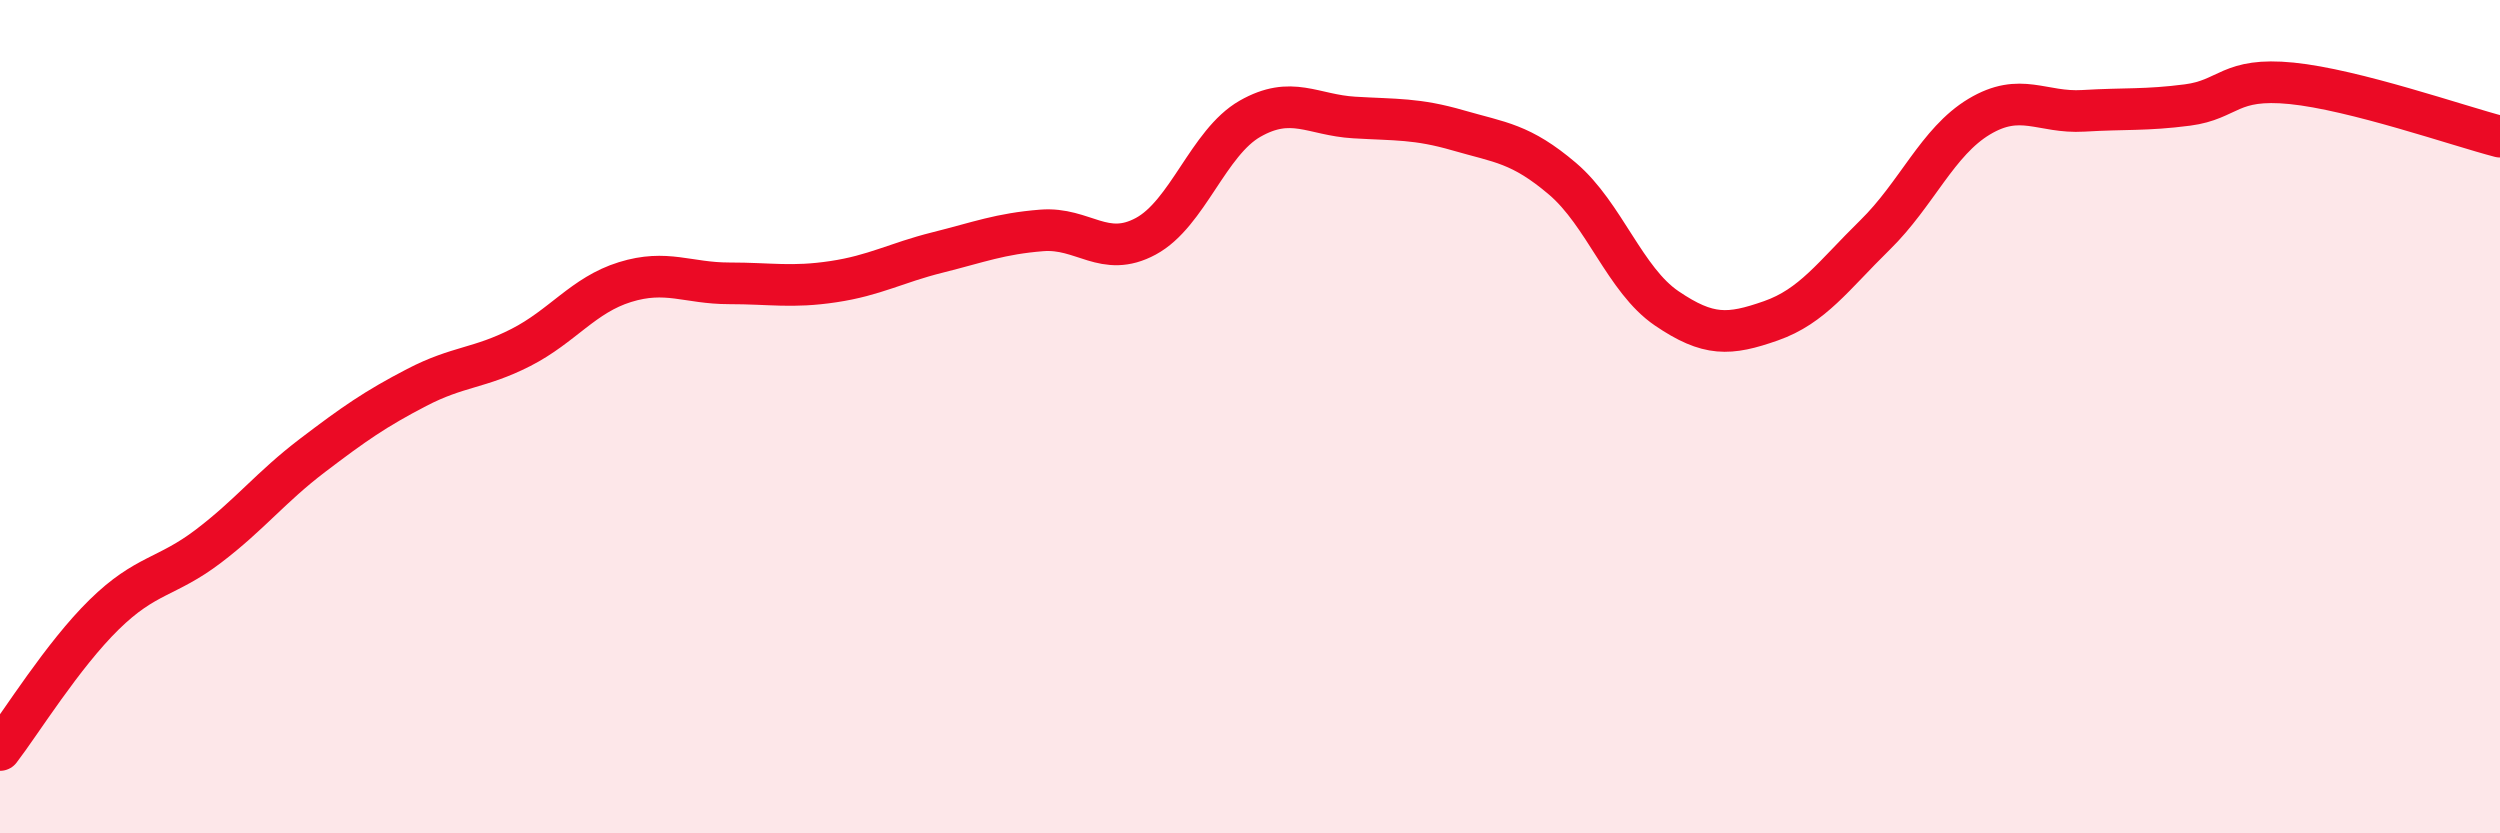 
    <svg width="60" height="20" viewBox="0 0 60 20" xmlns="http://www.w3.org/2000/svg">
      <path
        d="M 0,18 C 0.5,17.35 1.5,15.73 2.5,14.75 C 3.5,13.77 4,13.87 5,13.11 C 6,12.35 6.5,11.69 7.5,10.93 C 8.5,10.17 9,9.82 10,9.3 C 11,8.78 11.5,8.85 12.5,8.34 C 13.5,7.83 14,7.08 15,6.77 C 16,6.46 16.5,6.8 17.5,6.8 C 18.5,6.8 19,6.91 20,6.76 C 21,6.61 21.5,6.31 22.5,6.06 C 23.5,5.81 24,5.61 25,5.53 C 26,5.45 26.5,6.21 27.5,5.67 C 28.5,5.13 29,3.42 30,2.85 C 31,2.28 31.5,2.76 32.5,2.82 C 33.5,2.88 34,2.84 35,3.13 C 36,3.42 36.5,3.44 37.5,4.29 C 38.5,5.14 39,6.72 40,7.4 C 41,8.08 41.5,8.05 42.5,7.7 C 43.5,7.35 44,6.62 45,5.64 C 46,4.66 46.5,3.4 47.5,2.8 C 48.5,2.2 49,2.72 50,2.66 C 51,2.6 51.5,2.65 52.5,2.52 C 53.5,2.39 53.5,1.85 55,2 C 56.5,2.15 59,3.02 60,3.28L60 20L0 20Z"
        fill="#EB0A25"
        opacity="0.1"
        stroke-linecap="round"
        stroke-linejoin="round"
      />
      <path
        d="M 0,18 C 0.5,17.35 1.5,15.73 2.5,14.75 C 3.5,13.77 4,13.87 5,13.11 C 6,12.35 6.5,11.69 7.5,10.93 C 8.5,10.17 9,9.82 10,9.3 C 11,8.78 11.5,8.85 12.5,8.34 C 13.5,7.83 14,7.08 15,6.77 C 16,6.46 16.5,6.8 17.5,6.8 C 18.5,6.8 19,6.91 20,6.76 C 21,6.61 21.5,6.31 22.5,6.06 C 23.5,5.81 24,5.61 25,5.53 C 26,5.45 26.5,6.21 27.5,5.67 C 28.5,5.13 29,3.42 30,2.85 C 31,2.28 31.5,2.76 32.5,2.82 C 33.5,2.88 34,2.84 35,3.13 C 36,3.42 36.5,3.44 37.5,4.29 C 38.5,5.14 39,6.72 40,7.4 C 41,8.08 41.5,8.05 42.5,7.7 C 43.5,7.35 44,6.62 45,5.64 C 46,4.66 46.5,3.4 47.5,2.8 C 48.5,2.2 49,2.72 50,2.66 C 51,2.6 51.5,2.65 52.5,2.52 C 53.5,2.39 53.5,1.85 55,2 C 56.5,2.15 59,3.02 60,3.28"
        stroke="#EB0A25"
        stroke-width="1"
        fill="none"
        stroke-linecap="round"
        stroke-linejoin="round"
      />
    </svg>
  